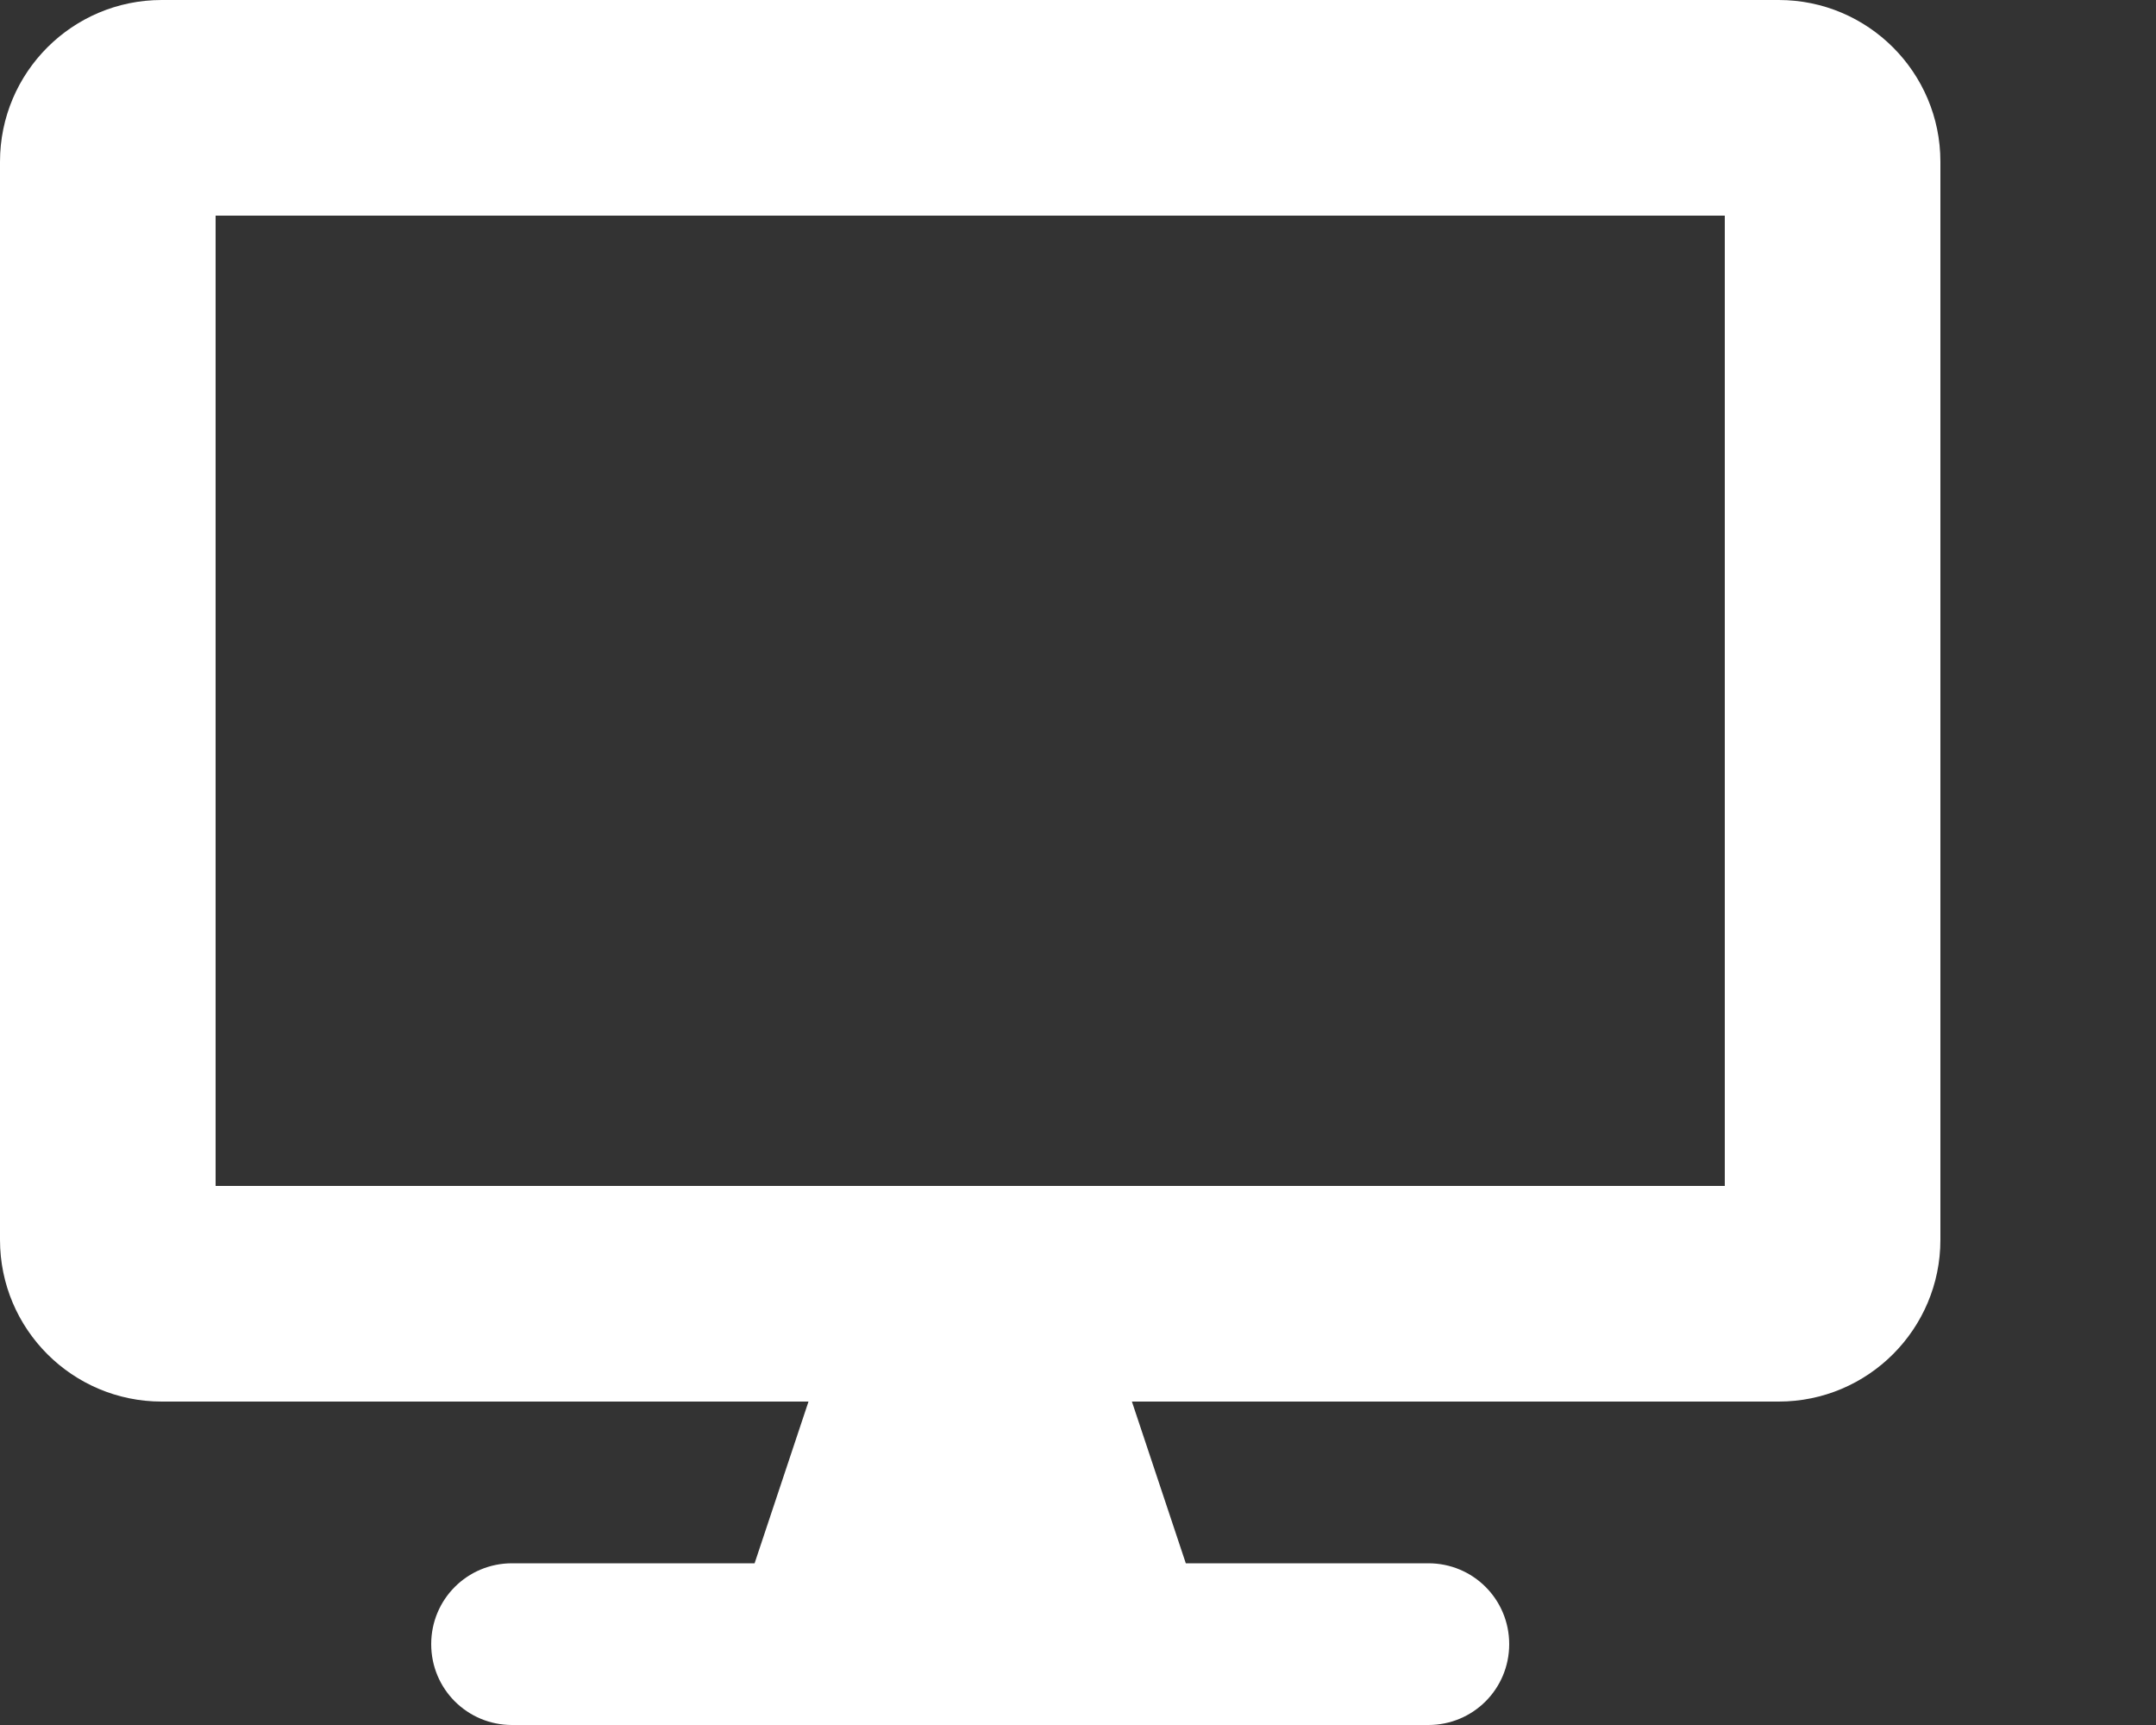 <svg width="60" height="48" viewBox="0 0 60 48" fill="none" xmlns="http://www.w3.org/2000/svg">
<rect x="0" y="0" width="60" height="48" fill="#333333" stroke="none"/>
<path d="M49.5 0H4.5C2.016 0 0 2.016 0 4.5V34.5C0 36.984 2.016 39 4.5 39H22.5L21 43.5H14.25C13.003 43.5 12 44.503 12 45.75C12 46.997 13.003 48 14.25 48H39.75C40.997 48 42 46.997 42 45.75C42 44.503 40.997 43.5 39.75 43.5H33L31.5 39H49.5C51.984 39 54 36.984 54 34.5V4.5C54 2.016 51.984 0 49.5 0ZM48 33H6V6H48V33Z" fill="white"/>
</svg>
